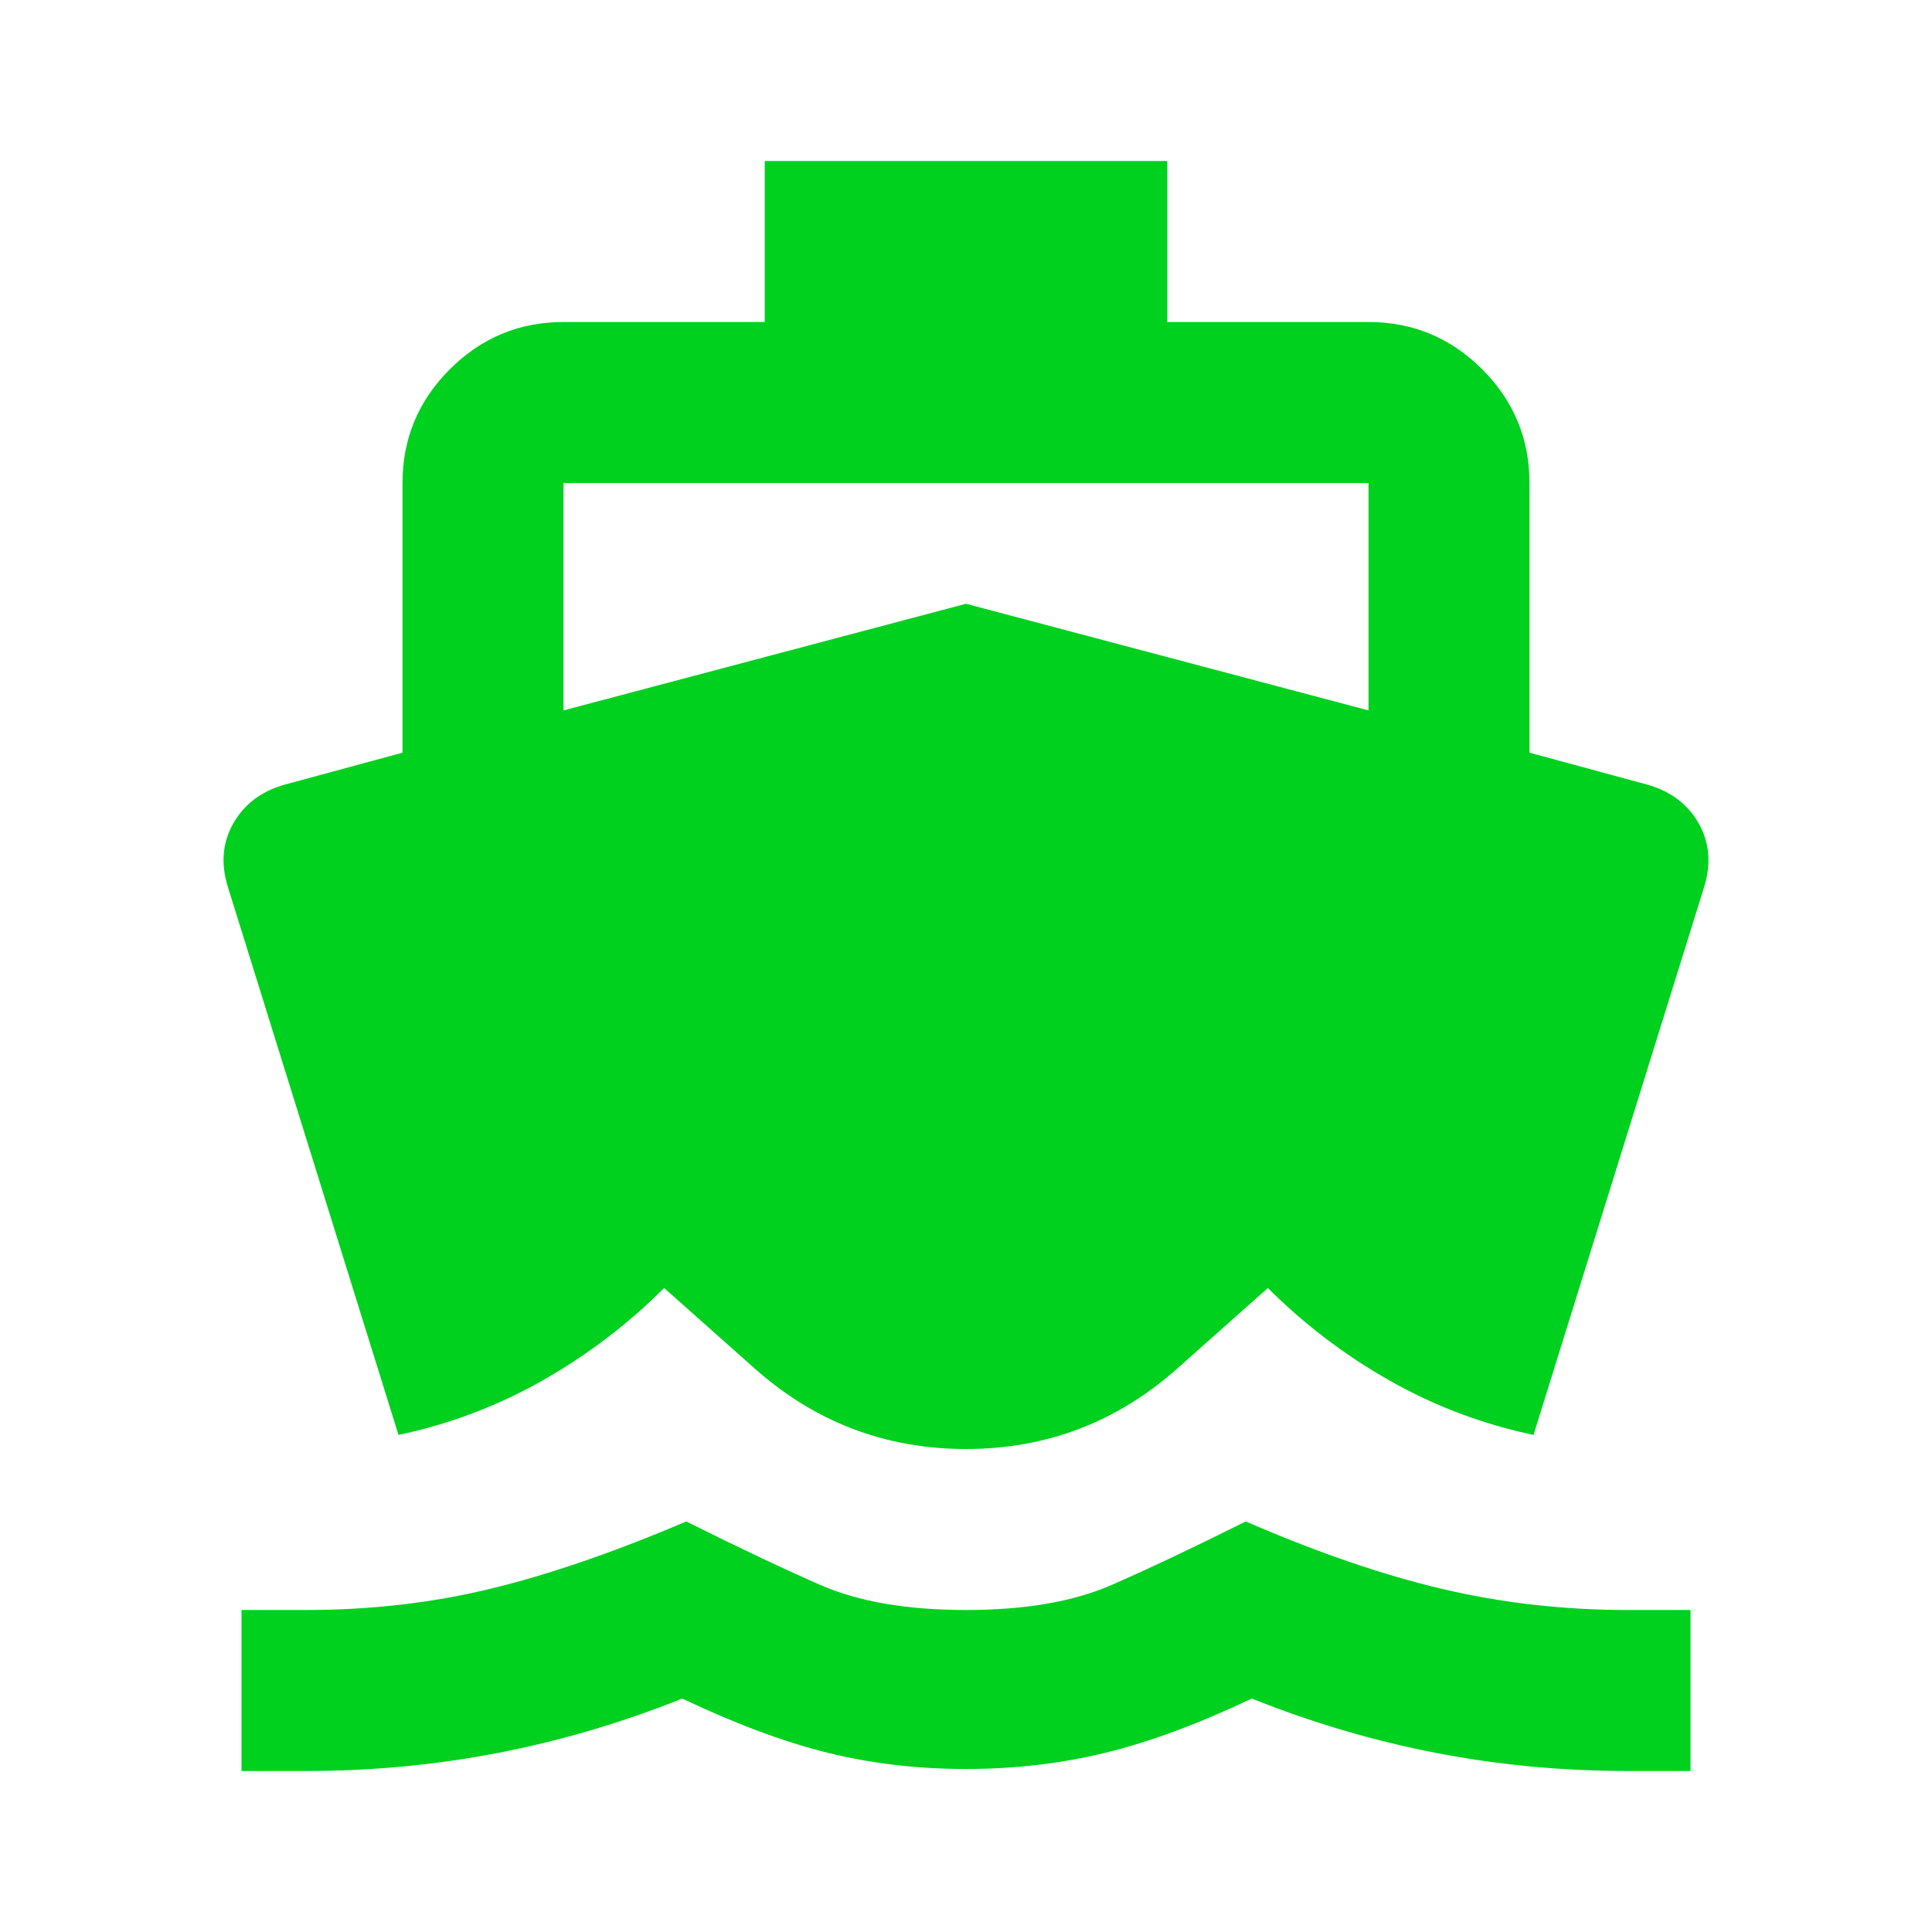 <svg width="48" height="48" viewBox="0 0 48 48" fill="none" xmlns="http://www.w3.org/2000/svg">
<mask id="mask0_211_965" style="mask-type:alpha" maskUnits="userSpaceOnUse" x="0" y="0" width="48" height="48">
<rect width="48" height="48" fill="#D9D9D9"/>
</mask>
<g mask="url(#mask0_211_965)">
<path d="M7.6 44H6V40H7.6C9.2 40 10.725 39.825 12.175 39.475C13.625 39.125 15.25 38.567 17.05 37.8C18.317 38.433 19.425 38.958 20.375 39.375C21.325 39.792 22.533 40 24 40C25.466 40 26.675 39.792 27.625 39.375C28.575 38.958 29.683 38.433 30.95 37.8C32.717 38.567 34.342 39.125 35.825 39.475C37.308 39.825 38.85 40 40.45 40H42V44H40.45C38.816 44 37.225 43.85 35.675 43.55C34.125 43.25 32.6 42.8 31.1 42.2C29.767 42.833 28.55 43.283 27.45 43.55C26.35 43.817 25.2 43.95 24 43.95C22.8 43.95 21.658 43.817 20.575 43.55C19.491 43.283 18.283 42.833 16.95 42.2C15.45 42.8 13.925 43.25 12.375 43.55C10.825 43.85 9.233 44 7.6 44ZM24 36C22 36 20.25 35.333 18.75 34L16.5 32C15.6 32.9 14.591 33.667 13.475 34.3C12.358 34.933 11.166 35.383 9.9 35.65L5.65 22C5.483 21.433 5.533 20.917 5.8 20.45C6.067 19.983 6.483 19.667 7.05 19.5L10 18.7V12C10 10.9 10.392 9.958 11.175 9.175C11.958 8.392 12.9 8 14 8H19V4H29V8H34C35.1 8 36.041 8.392 36.825 9.175C37.608 9.958 38 10.9 38 12V18.7L40.95 19.5C41.517 19.667 41.933 19.983 42.2 20.45C42.467 20.917 42.517 21.433 42.35 22L38.1 35.65C36.833 35.383 35.642 34.933 34.525 34.3C33.408 33.667 32.4 32.9 31.5 32L29.25 34C27.75 35.333 26 36 24 36ZM14 17.65L24 15L34 17.65V12H14V17.65Z" fill="#00D11F"/>
</g>
</svg>
